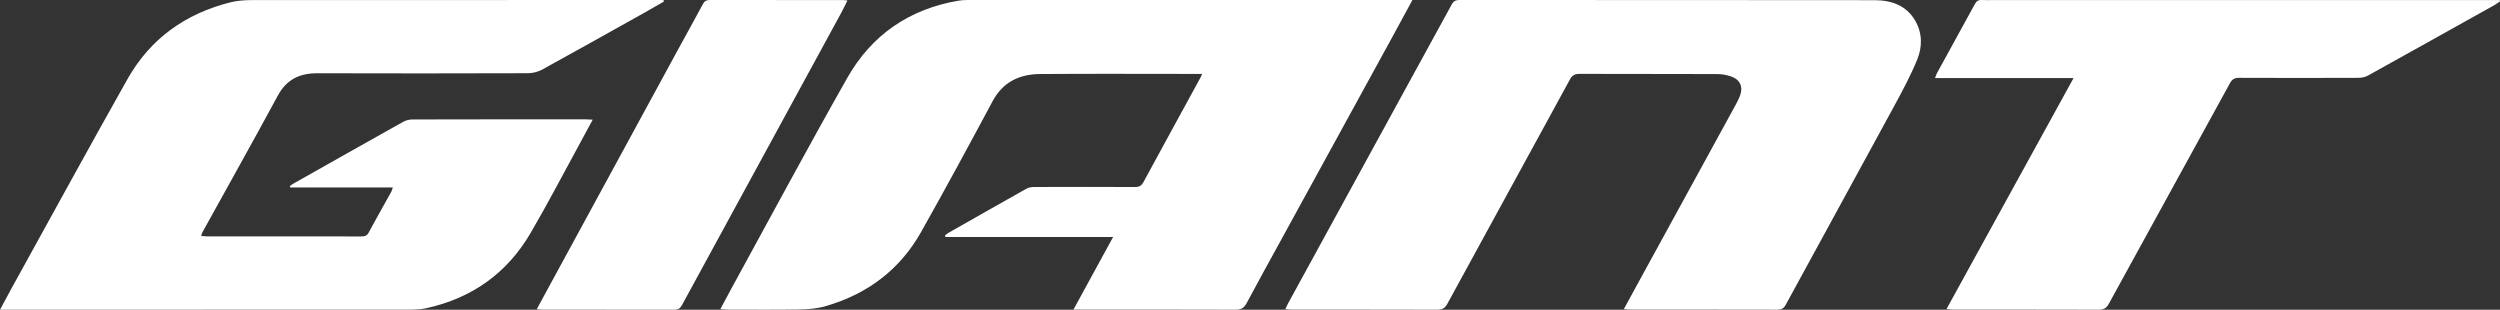 <svg xmlns="http://www.w3.org/2000/svg" width="113" height="14" viewBox="0 0 113 14">
    <rect x="0" y="0" width="113" height="14" fill="#333333" stroke="none"/>
    <g fill="none" fill-rule="evenodd">
        <g fill="#FFF">
            <g>
                <g>
                    <g>
                        <path d="M63.842 0c-.343.633-.652 1.205-.964 1.774l-5.025 9.166c-.504.92-1.013 1.838-1.506 2.764-.116.212-.244.297-.5.296-2.313-.01-4.625-.005-6.936-.005h-.392c.605-1.11 1.183-2.166 1.794-3.282h-7.581l-.018-.068c.045-.037.087-.082.138-.11 1.181-.671 2.361-1.343 3.547-2.008.1-.056.236-.075.354-.075 1.515-.004 3.033-.007 4.548.001.194.002.294-.06.385-.225.853-1.576 1.715-3.144 2.573-4.716.022-.04.038-.083.076-.171h-.322c-2.337 0-4.675-.013-7.012.005-.937.007-1.678.37-2.14 1.237-1.06 1.98-2.13 3.954-3.233 5.913-.954 1.691-2.417 2.793-4.303 3.34-.375.11-.783.144-1.177.152-1.085.019-2.172.007-3.256.007-.096 0-.19-.013-.333-.022.178-.332.331-.624.49-.913 1.745-3.184 3.459-6.385 5.25-9.543C39.39 1.594 41.085.409 43.328.03c.138-.023.28-.03.42-.03zm2.124 0c6.255.004 12.507 0 18.76.008.76.001 1.438.232 1.84.923.329.567.328 1.188.09 1.766-.294.719-.665 1.41-1.038 2.096-1.629 2.999-3.273 5.99-4.906 8.988-.084.154-.187.218-.371.218-2.216-.006-4.43-.004-6.645-.004-.08 0-.16-.013-.3-.022l.8-1.464 4.25-7.76c.075-.135.143-.275.2-.418.156-.398.008-.738-.405-.877-.2-.07-.42-.106-.634-.106-2.073-.008-4.147-.002-6.219-.009-.213-.001-.327.069-.426.25-1.847 3.383-3.698 6.763-5.543 10.145-.112.204-.241.267-.468.266-2.183-.007-4.365-.004-6.546-.005-.087 0-.176-.011-.309-.018.057-.121.094-.208.139-.289l4.976-9.091c.802-1.464 1.608-2.927 2.406-4.393C65.7.05 65.794 0 65.966 0zm23.608 0c.19.012.382.002.574.002h22.837l.015.061c-.079.053-.154.11-.235.158-1.911 1.068-3.822 2.136-5.737 3.197-.123.068-.281.1-.424.1-1.797.007-3.596.008-5.395 0-.212-.001-.32.069-.42.251-1.82 3.322-3.65 6.64-5.47 9.962-.11.202-.237.269-.466.269-2.189-.008-4.378-.004-6.567-.005-.086 0-.175-.014-.306-.023l5.745-10.443h-6.262c.039-.1.053-.16.083-.213L89.262.187c.07-.13.154-.196.312-.186zM32.082 0c2.011.004 4.022.003 6.031.003.05 0 .098.01.192.019-.099.198-.182.378-.277.55-2.4 4.405-4.804 8.809-7.201 13.215-.081.148-.167.213-.342.213-1.986-.004-3.972-.003-5.958-.003-.071 0-.141-.01-.267-.02l.979-1.8 5.386-9.896c.383-.699.77-1.395 1.146-2.097.071-.134.16-.184.311-.184zM29.99 0l.016.072c-.277.16-.552.32-.83.475-1.553.868-3.106 1.74-4.667 2.597-.185.101-.42.163-.633.165-3.18.01-6.359.012-9.54.002-.809-.001-1.39.292-1.78 1.013-1.117 2.066-2.268 4.115-3.404 6.17-.023.04-.035.09-.062.168.104.008.191.023.277.023 2.312 0 4.624 0 6.935.002.149 0 .27-.007.354-.162.336-.624.688-1.24 1.032-1.86.026-.048.036-.103.067-.192h-4.64l-.016-.056c.046-.035.09-.077.14-.105 1.66-.936 3.316-1.873 4.978-2.802.122-.07.28-.11.422-.11 2.621-.008 5.241-.005 7.862-.005.082 0 .161.008.29.014-.2.367-.377.702-.559 1.033-.747 1.366-1.465 2.749-2.252 4.094-1.05 1.796-2.632 2.941-4.716 3.396-.257.057-.53.065-.796.065C12.433 14.001 6.4 14 .365 14H0c.199-.37.357-.671.522-.968 1.744-3.155 3.472-6.319 5.241-9.459C6.786 1.76 8.373.613 10.433.101c.296-.072.612-.095.918-.097C17.47 0 23.586 0 29.704 0z" transform="translate(-1221 -5113) translate(0 4946) translate(1221 161) translate(0 6)"/>
                    </g>
                </g>
            </g>
        </g>
    </g>
</svg>
